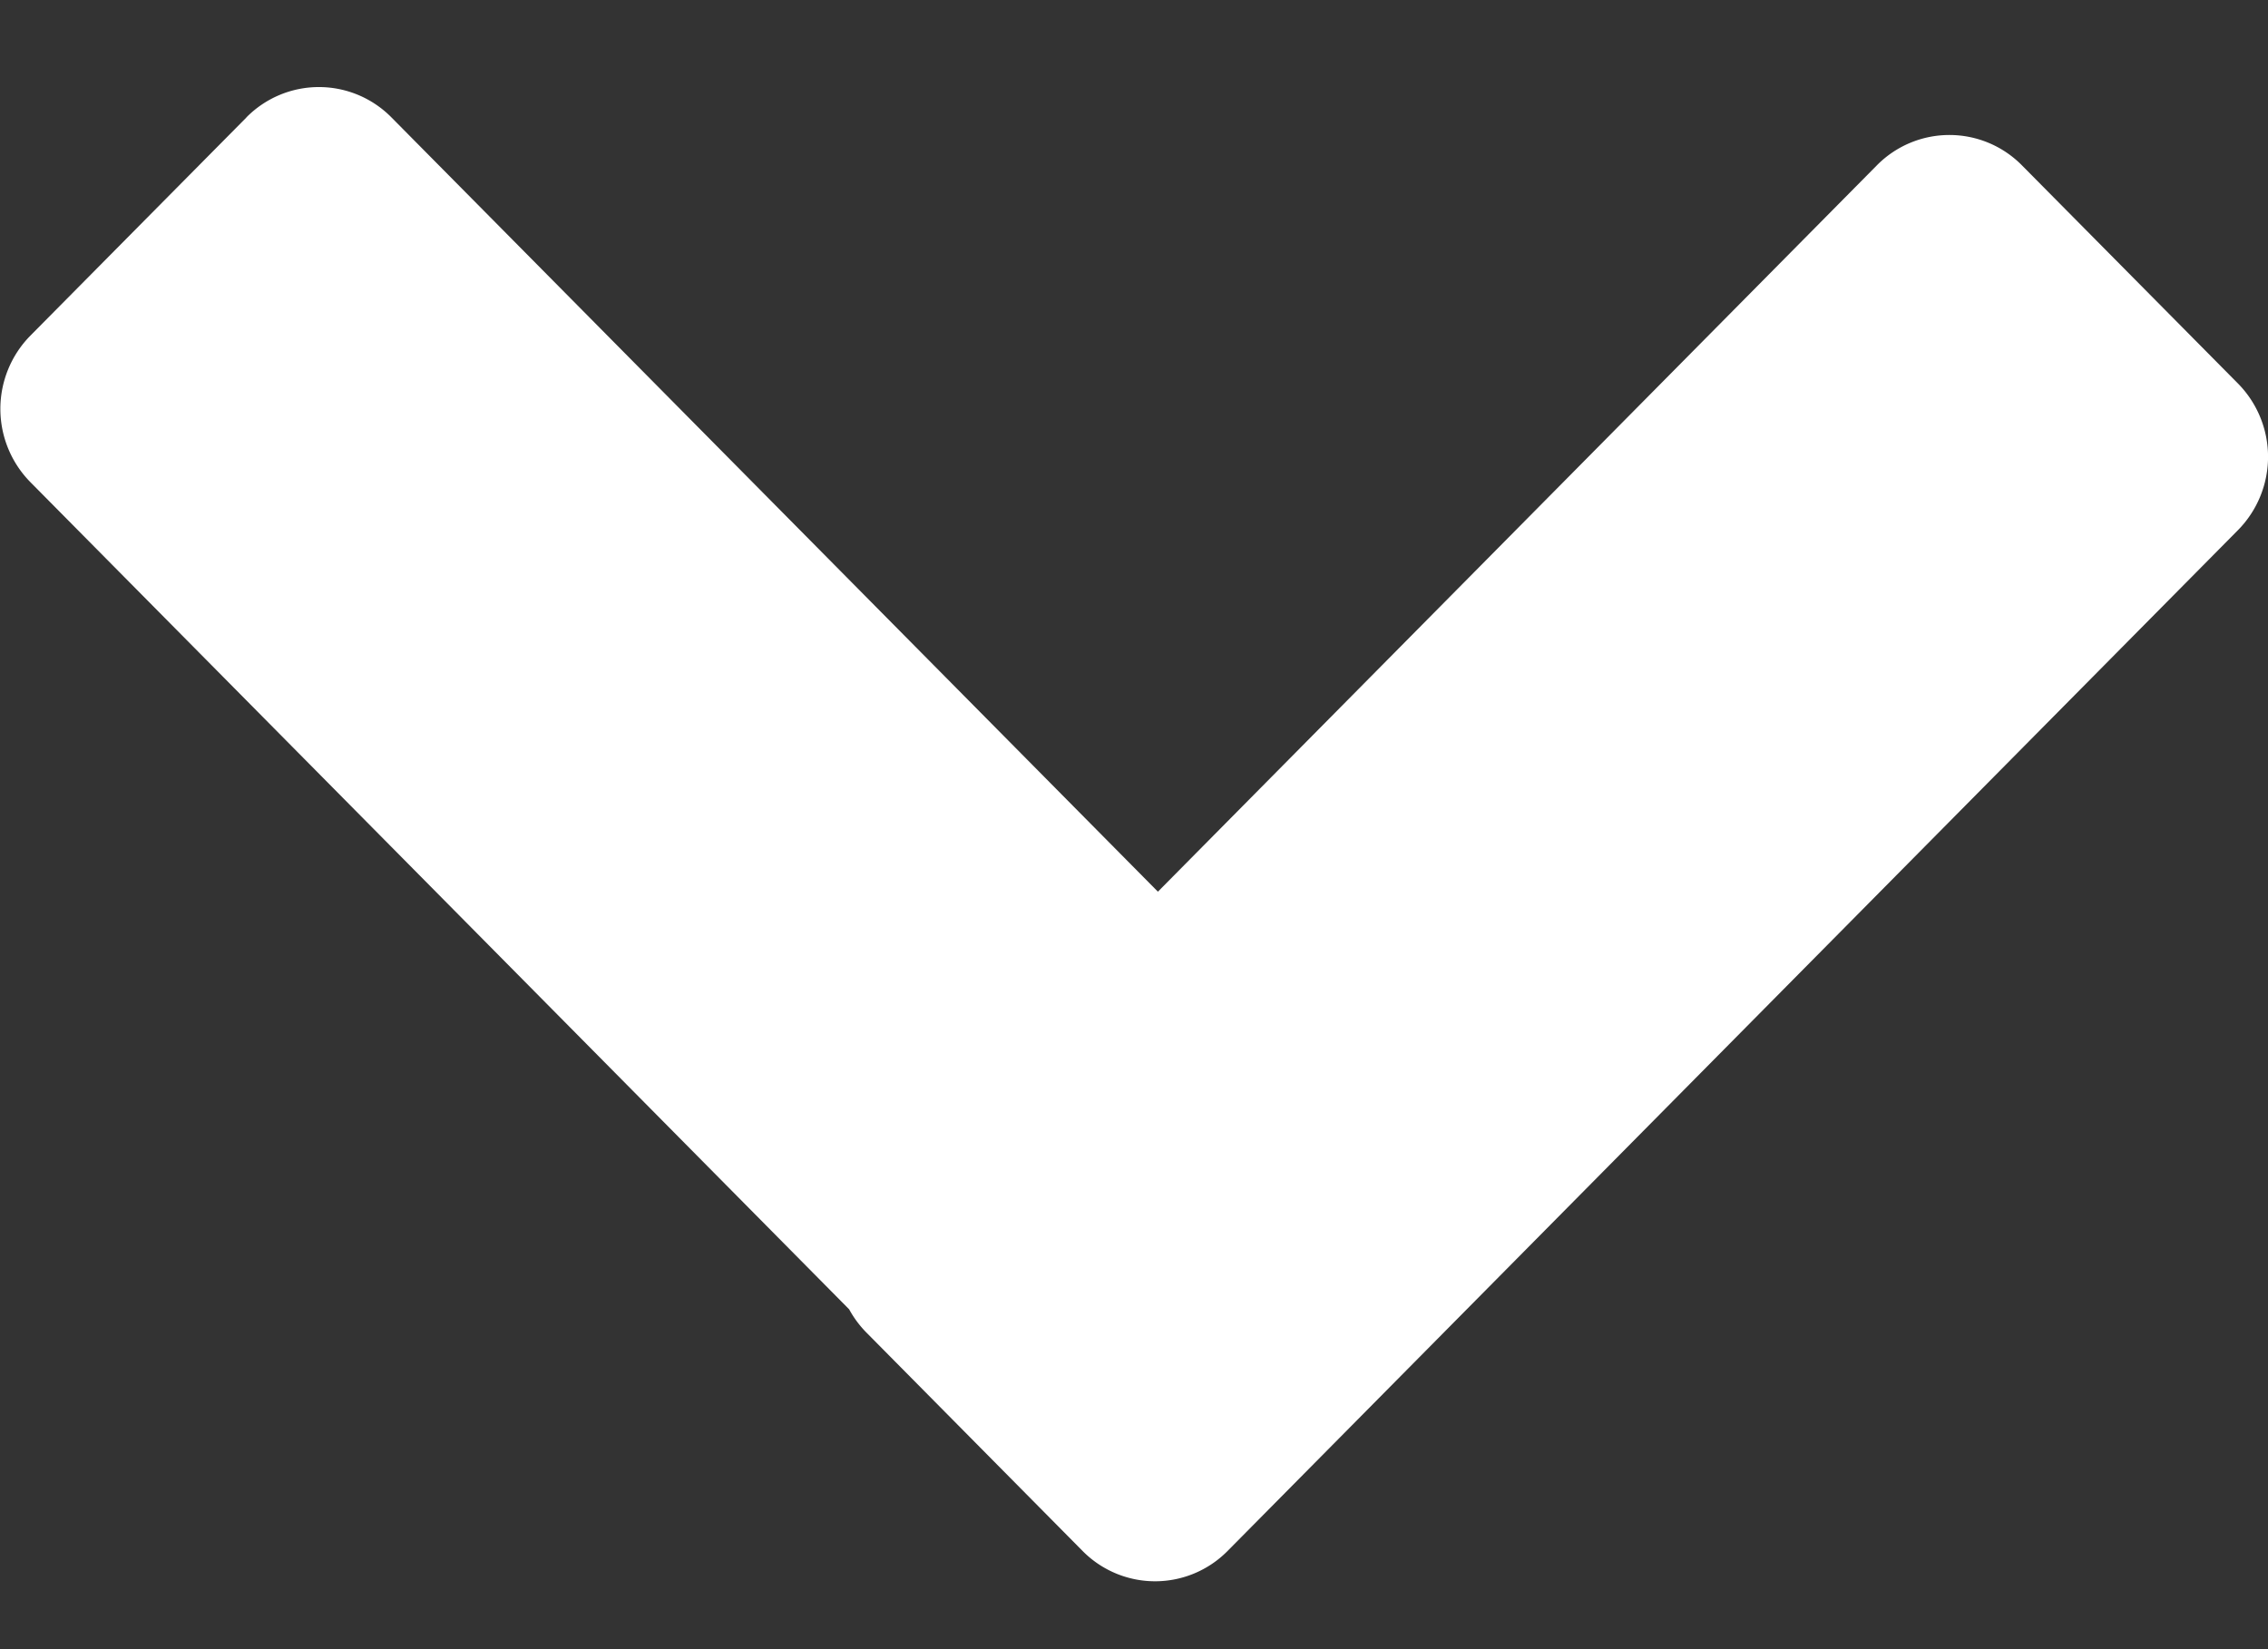 <svg width="22" height="16" fill="none" xmlns="http://www.w3.org/2000/svg"><rect width="100%" height="100%" fill="#333333" stroke="none"/><path fill-rule="evenodd" clip-rule="evenodd" d="M2.39 1.139a.988.988 0 011.407 0l7.435 7.512 6.974-7.047a.988.988 0 011.407 0l2.096 2.117a1.013 1.013 0 010 1.422l-9.801 9.904a.988.988 0 01-1.407 0l-2.096-2.118a1.007 1.007 0 01-.168-.226L.295 4.678a1.013 1.013 0 010-1.422L2.39 1.14z" fill="#fff"/></svg>